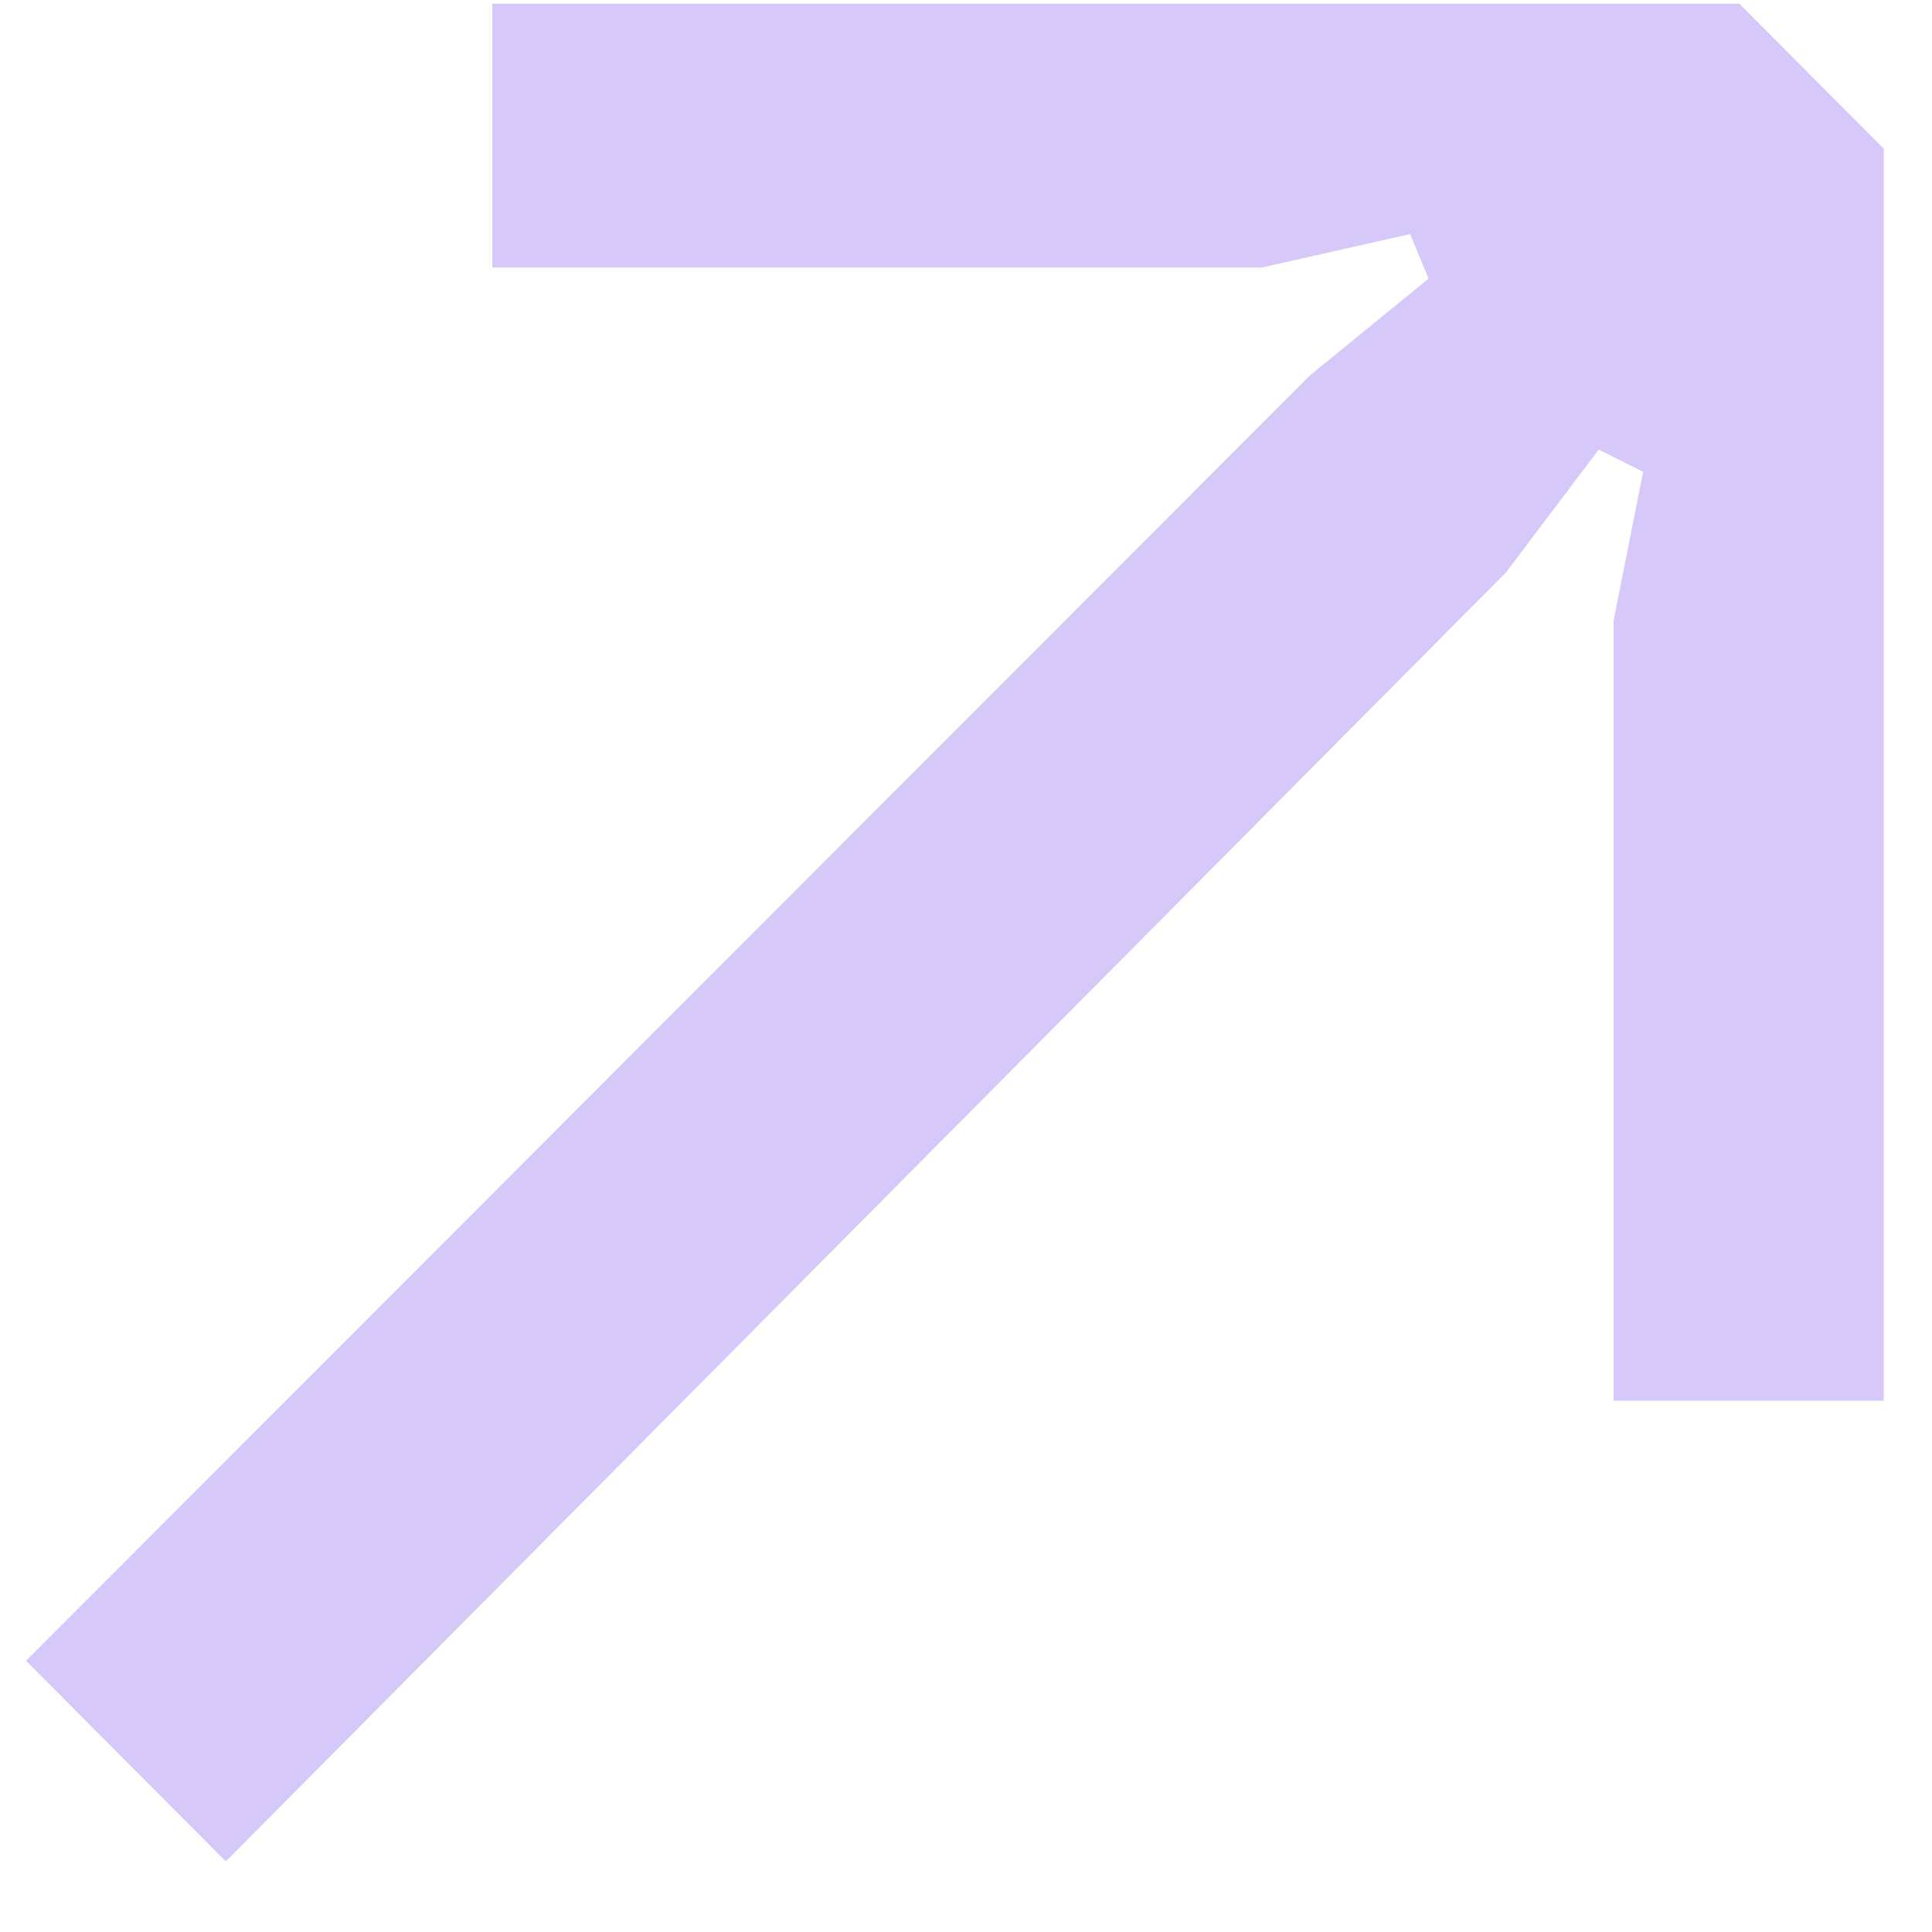<svg width="26" height="26" viewBox="0 0 26 26" fill="none" xmlns="http://www.w3.org/2000/svg">
<path d="M3.039 25.05L0.35 22.35L17.631 5.05L19.225 3.75L18.976 3.15L16.984 3.6H6.625V0.05H23.408L25.35 2V18.85H21.715V8.35L22.113 6.35L21.515 6.05L20.27 7.7L3.039 25.05Z" fill="#D6C9F9"/>
</svg>
